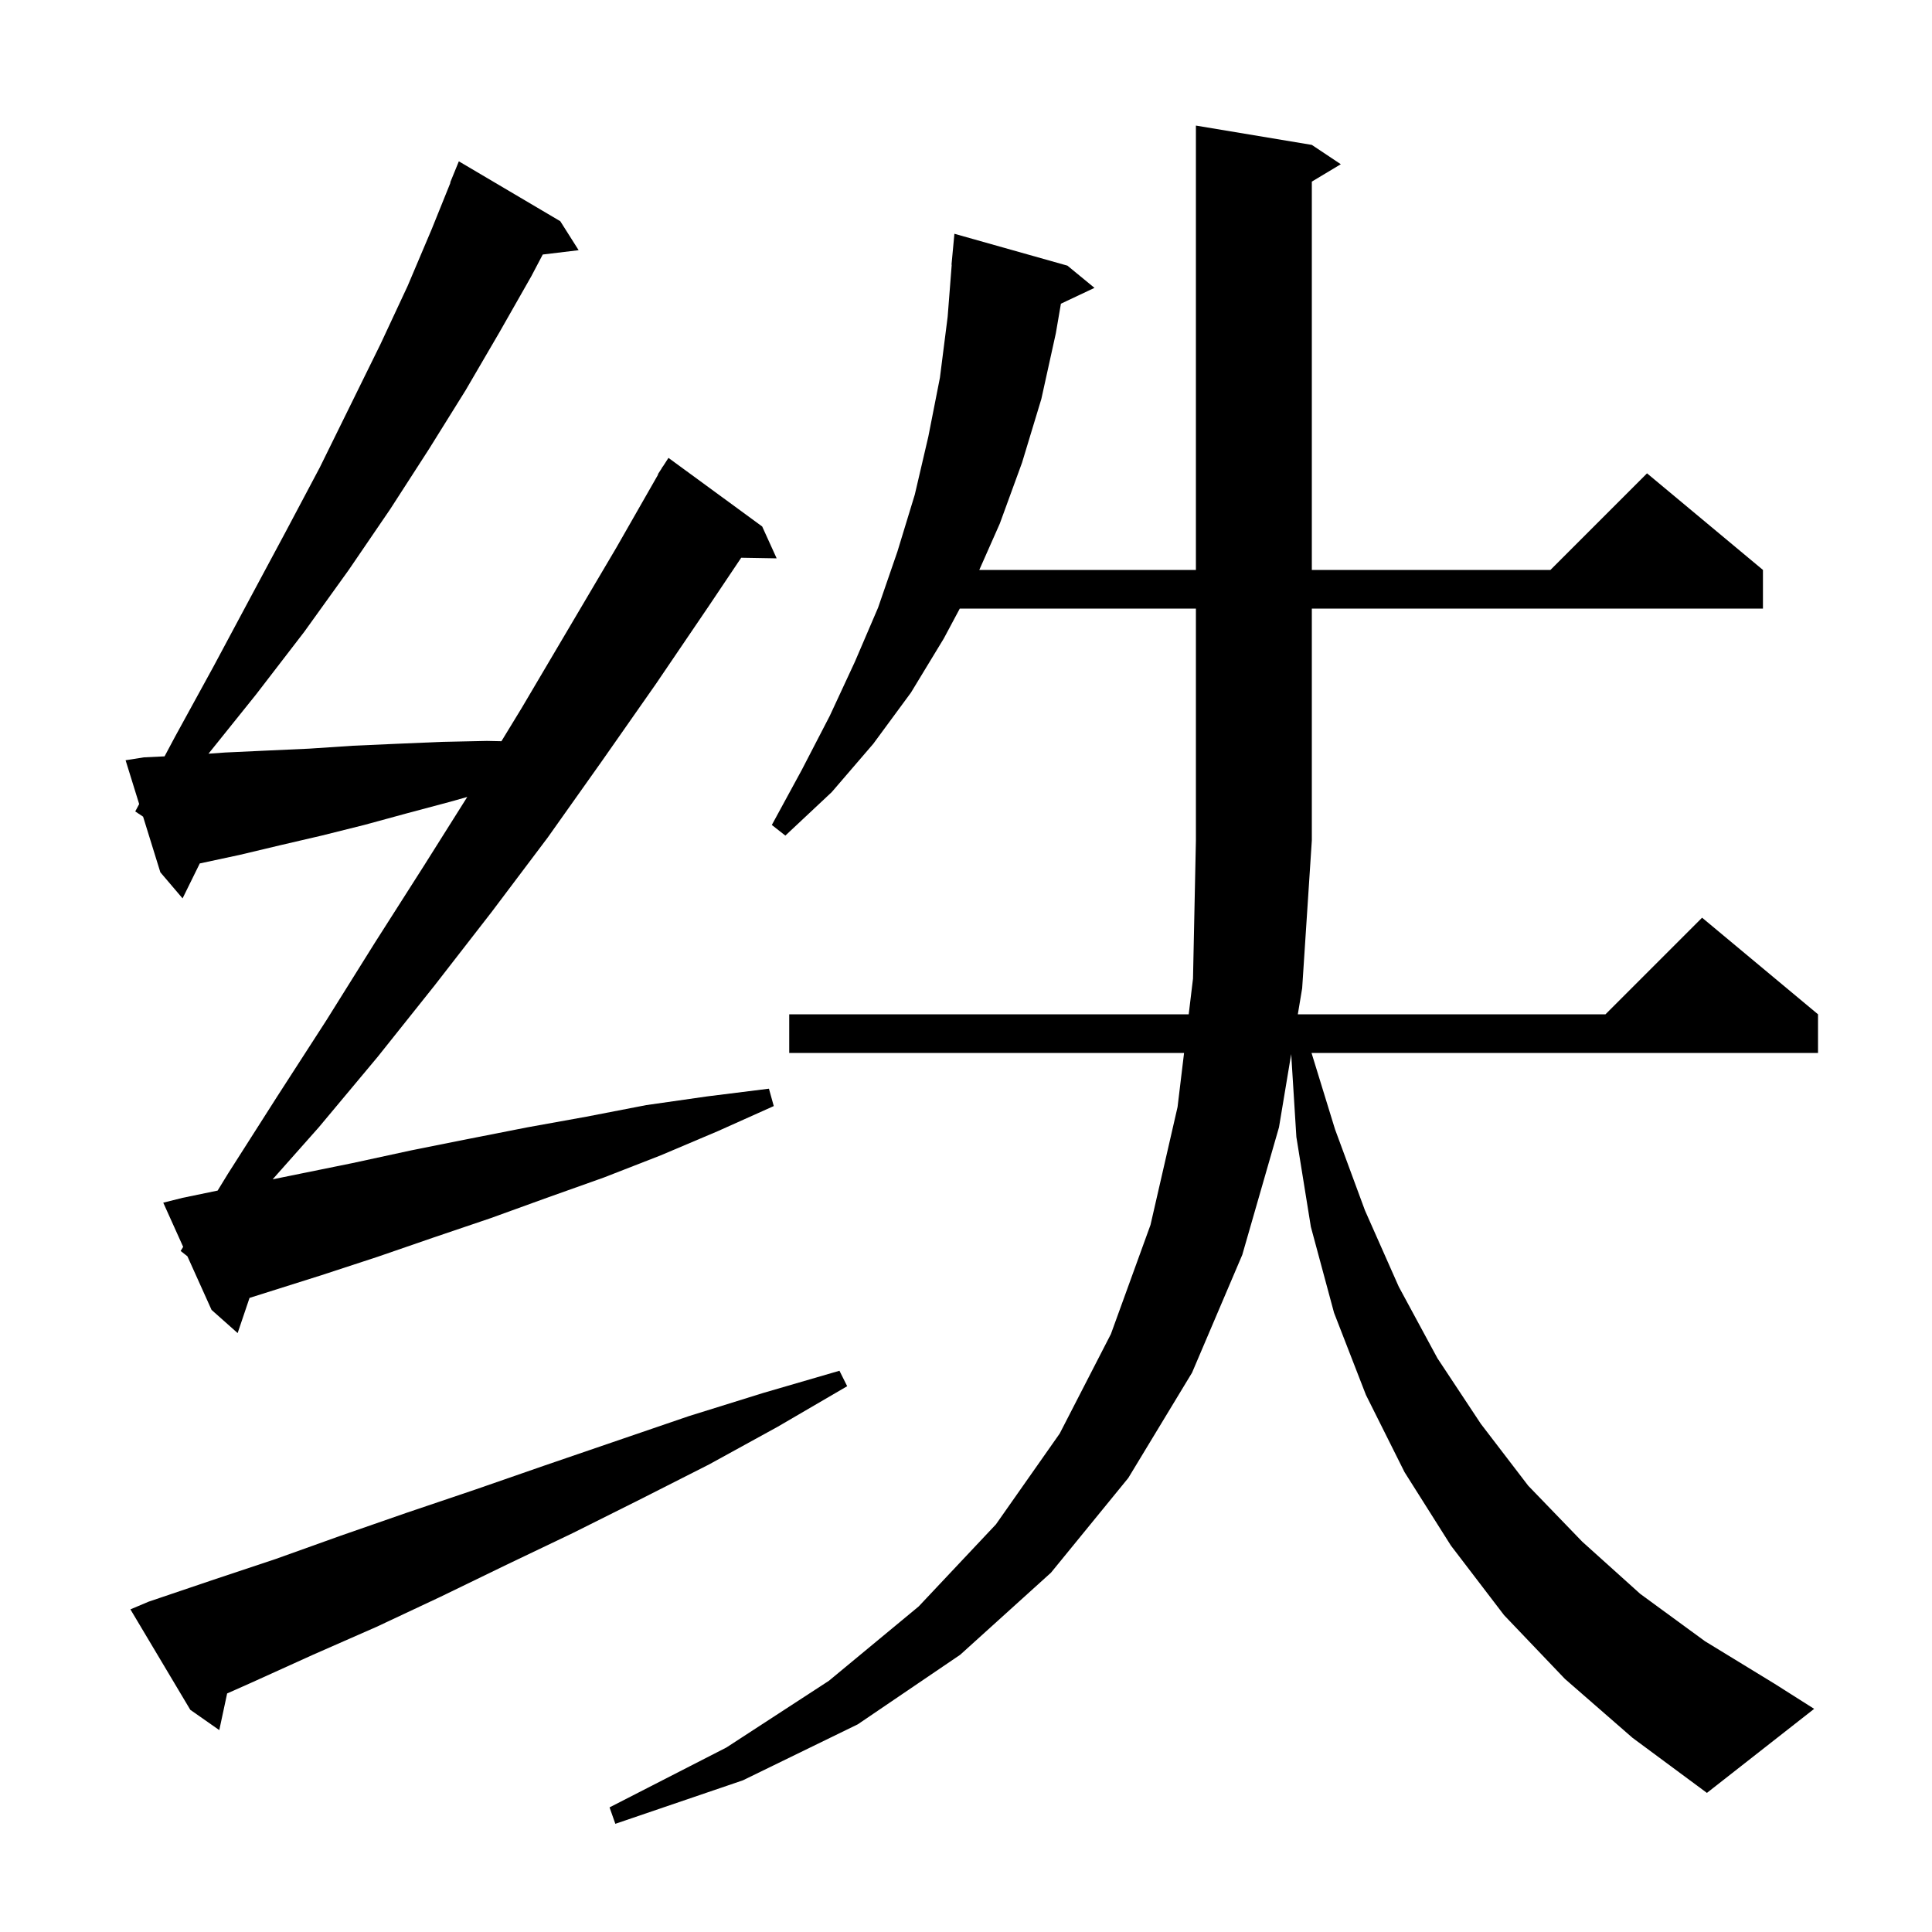 <svg xmlns="http://www.w3.org/2000/svg" xmlns:xlink="http://www.w3.org/1999/xlink" version="1.1" baseProfile="full" viewBox="0 0 200 200" width="200" height="200"><g fill="currentColor"><path d="M 162.0 173.8 L 155.7 167.2 L 150.2 160.0 L 145.4 152.4 L 141.4 144.4 L 138.1 135.9 L 135.7 127.0 L 134.2 117.7 L 133.664 109.118 L 132.4 116.7 L 128.6 129.9 L 123.4 142.1 L 116.8 153.0 L 108.8 162.8 L 99.4 171.3 L 88.8 178.5 L 76.9 184.3 L 63.7 188.8 L 63.1 187.1 L 75.2 180.9 L 85.8 174.0 L 95.1 166.3 L 103.1 157.8 L 109.7 148.4 L 115.0 138.1 L 119.1 126.8 L 121.9 114.6 L 122.574 109.0 L 81.7 109.0 L 81.7 105.0 L 123.055 105.0 L 123.5 101.3 L 123.8 87.0 L 123.8 63.0 L 99.357 63.0 L 97.7 66.1 L 94.3 71.7 L 90.4 77.0 L 86.1 82.0 L 81.3 86.5 L 79.9 85.4 L 83.0 79.7 L 85.9 74.1 L 88.5 68.5 L 90.9 62.9 L 92.9 57.1 L 94.7 51.2 L 96.1 45.2 L 97.3 39.1 L 98.1 32.8 L 98.522 27.4 L 98.5 27.4 L 98.8 24.2 L 110.5 27.5 L 113.3 29.8 L 109.825 31.439 L 109.3 34.5 L 107.8 41.3 L 105.8 47.9 L 103.5 54.2 L 101.375 59.0 L 123.8 59.0 L 123.8 13.0 L 135.8 15.0 L 138.8 17.0 L 135.8 18.8 L 135.8 59.0 L 160.5 59.0 L 170.5 49.0 L 182.5 59.0 L 182.5 63.0 L 135.8 63.0 L 135.8 87.0 L 134.8 102.3 L 134.35 105.0 L 166.2 105.0 L 176.2 95.0 L 188.2 105.0 L 188.2 109.0 L 135.769 109.0 L 138.2 116.9 L 141.3 125.3 L 144.8 133.2 L 148.8 140.6 L 153.3 147.4 L 158.2 153.8 L 163.8 159.6 L 169.8 165.0 L 176.5 169.9 L 183.7 174.3 L 187.8 176.9 L 176.7 185.6 L 169.0 179.9 Z M 15.4 165.8 L 21.9 163.6 L 28.5 161.4 L 35.2 159.0 L 42.1 156.6 L 49.2 154.2 L 56.4 151.7 L 63.7 149.2 L 71.3 146.6 L 79.0 144.2 L 86.9 141.9 L 87.7 143.5 L 80.5 147.7 L 73.4 151.6 L 66.3 155.2 L 59.3 158.7 L 52.4 162.0 L 45.6 165.3 L 39.0 168.4 L 32.4 171.3 L 26.0 174.2 L 23.513 175.305 L 22.7 179.1 L 19.7 177.0 L 13.5 166.6 Z M 18.7 129.5 L 18.961 129.075 L 16.9 124.5 L 18.9 124.0 L 22.529 123.249 L 23.6 121.5 L 28.7 113.5 L 33.8 105.6 L 38.8 97.6 L 43.9 89.6 L 48.371 82.5 L 46.6 83.0 L 42.1 84.2 L 37.7 85.4 L 33.3 86.5 L 29.0 87.5 L 24.8 88.5 L 20.681 89.383 L 18.9 93.0 L 16.6 90.3 L 14.813 84.542 L 14.0 84.0 L 14.407 83.235 L 13.0 78.7 L 14.9 78.4 L 17.036 78.298 L 18.1 76.3 L 22.1 69.0 L 25.9 61.9 L 29.6 55.0 L 33.1 48.4 L 36.3 41.9 L 39.4 35.6 L 42.2 29.6 L 44.7 23.7 L 46.632 18.911 L 46.6 18.9 L 47.5 16.7 L 58.0 22.9 L 59.9 25.9 L 56.185 26.348 L 55.0 28.6 L 51.7 34.4 L 48.2 40.4 L 44.4 46.5 L 40.4 52.7 L 36.1 59.0 L 31.5 65.4 L 26.5 71.9 L 21.583 78.023 L 23.3 77.9 L 27.6 77.7 L 32.0 77.5 L 36.5 77.2 L 41.0 77.0 L 45.7 76.8 L 50.4 76.7 L 51.908 76.731 L 54.0 73.3 L 63.8 56.7 L 68.133 49.117 L 68.1 49.1 L 68.467 48.533 L 68.6 48.3 L 68.613 48.308 L 69.2 47.4 L 78.9 54.5 L 80.4 57.8 L 76.729 57.737 L 73.4 62.7 L 67.9 70.8 L 62.3 78.8 L 56.7 86.7 L 50.9 94.4 L 45.0 102.0 L 39.1 109.4 L 33.0 116.7 L 28.223 122.083 L 36.5 120.4 L 42.5 119.1 L 48.5 117.9 L 54.6 116.7 L 60.7 115.6 L 66.9 114.4 L 73.2 113.5 L 79.6 112.7 L 80.1 114.5 L 74.3 117.1 L 68.4 119.6 L 62.5 121.9 L 56.6 124.0 L 50.8 126.1 L 44.9 128.1 L 39.1 130.1 L 33.3 132.0 L 25.832 134.358 L 24.6 138.0 L 21.9 135.6 L 19.4 130.05 Z "/></g></svg>